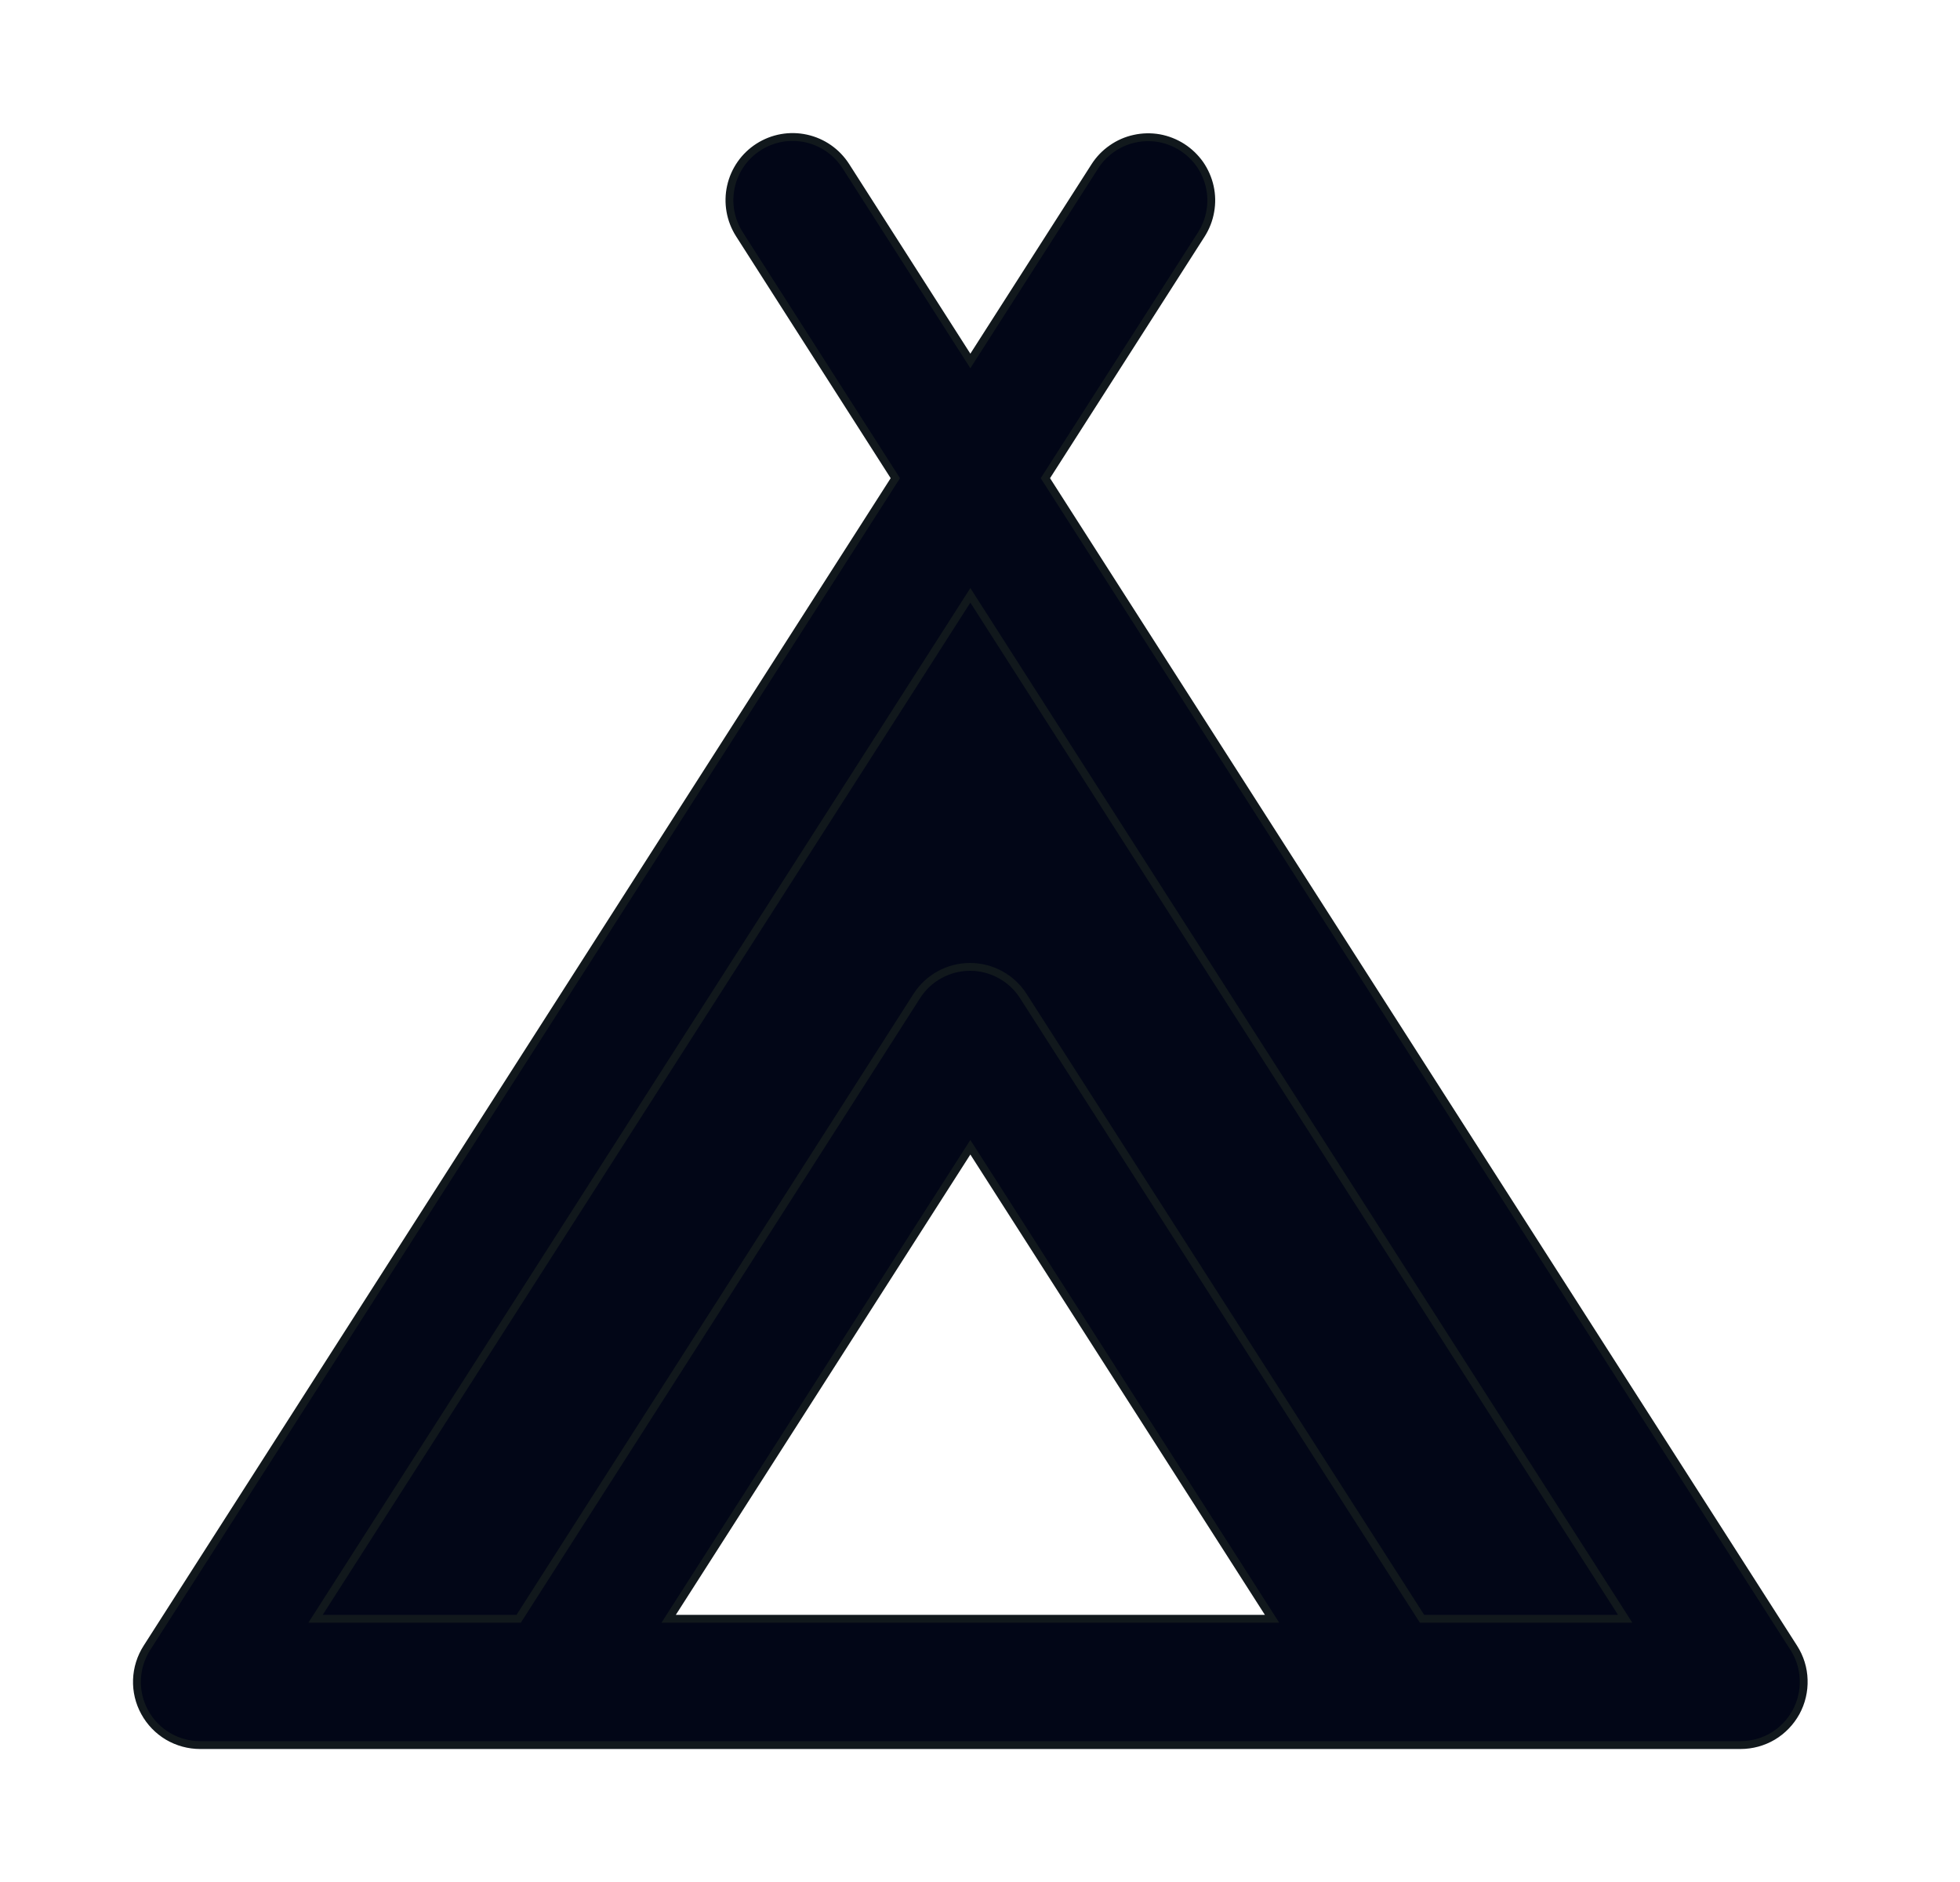 <svg width="25" height="24" viewBox="0 0 25 24" fill="none" xmlns="http://www.w3.org/2000/svg">
<path d="M18.138 20.643H20.729L12.377 7.592L4.025 20.643H6.616L11.694 12.701C11.767 12.587 11.867 12.494 11.986 12.429C12.105 12.364 12.238 12.33 12.373 12.33C12.508 12.33 12.641 12.364 12.76 12.429C12.879 12.494 12.979 12.587 13.052 12.701L18.138 20.643ZM18.138 20.643L13.052 12.701L18.138 20.643ZM22.88 21.014L22.88 21.014L13.334 6.098L15.323 2.99L15.323 2.99C15.38 2.9 15.419 2.801 15.437 2.697C15.456 2.593 15.454 2.486 15.431 2.382C15.408 2.279 15.365 2.181 15.305 2.094C15.244 2.008 15.167 1.934 15.078 1.877C14.989 1.82 14.889 1.781 14.785 1.762C14.681 1.744 14.574 1.746 14.471 1.769C14.368 1.791 14.27 1.834 14.183 1.895C14.096 1.955 14.022 2.032 13.965 2.121C13.965 2.121 13.965 2.121 13.965 2.121L12.377 4.603L10.789 2.119L10.789 2.119C10.673 1.938 10.492 1.812 10.283 1.766C10.074 1.72 9.856 1.759 9.676 1.874C9.496 1.989 9.369 2.171 9.323 2.38C9.277 2.588 9.316 2.807 9.431 2.987L11.42 6.098L1.874 21.014L1.874 21.014C1.796 21.136 1.752 21.276 1.747 21.421C1.742 21.565 1.776 21.709 1.846 21.835C1.915 21.962 2.018 22.068 2.142 22.142C2.266 22.215 2.408 22.254 2.553 22.254H22.201C22.346 22.254 22.488 22.215 22.612 22.142C22.736 22.068 22.838 21.962 22.908 21.835C22.977 21.709 23.011 21.565 23.006 21.421C23.002 21.276 22.958 21.136 22.88 21.014ZM16.225 20.643H8.529L12.377 14.63L16.225 20.643Z" fill="#020617" stroke="#11181C" stroke-width="0.1"/>
</svg>
